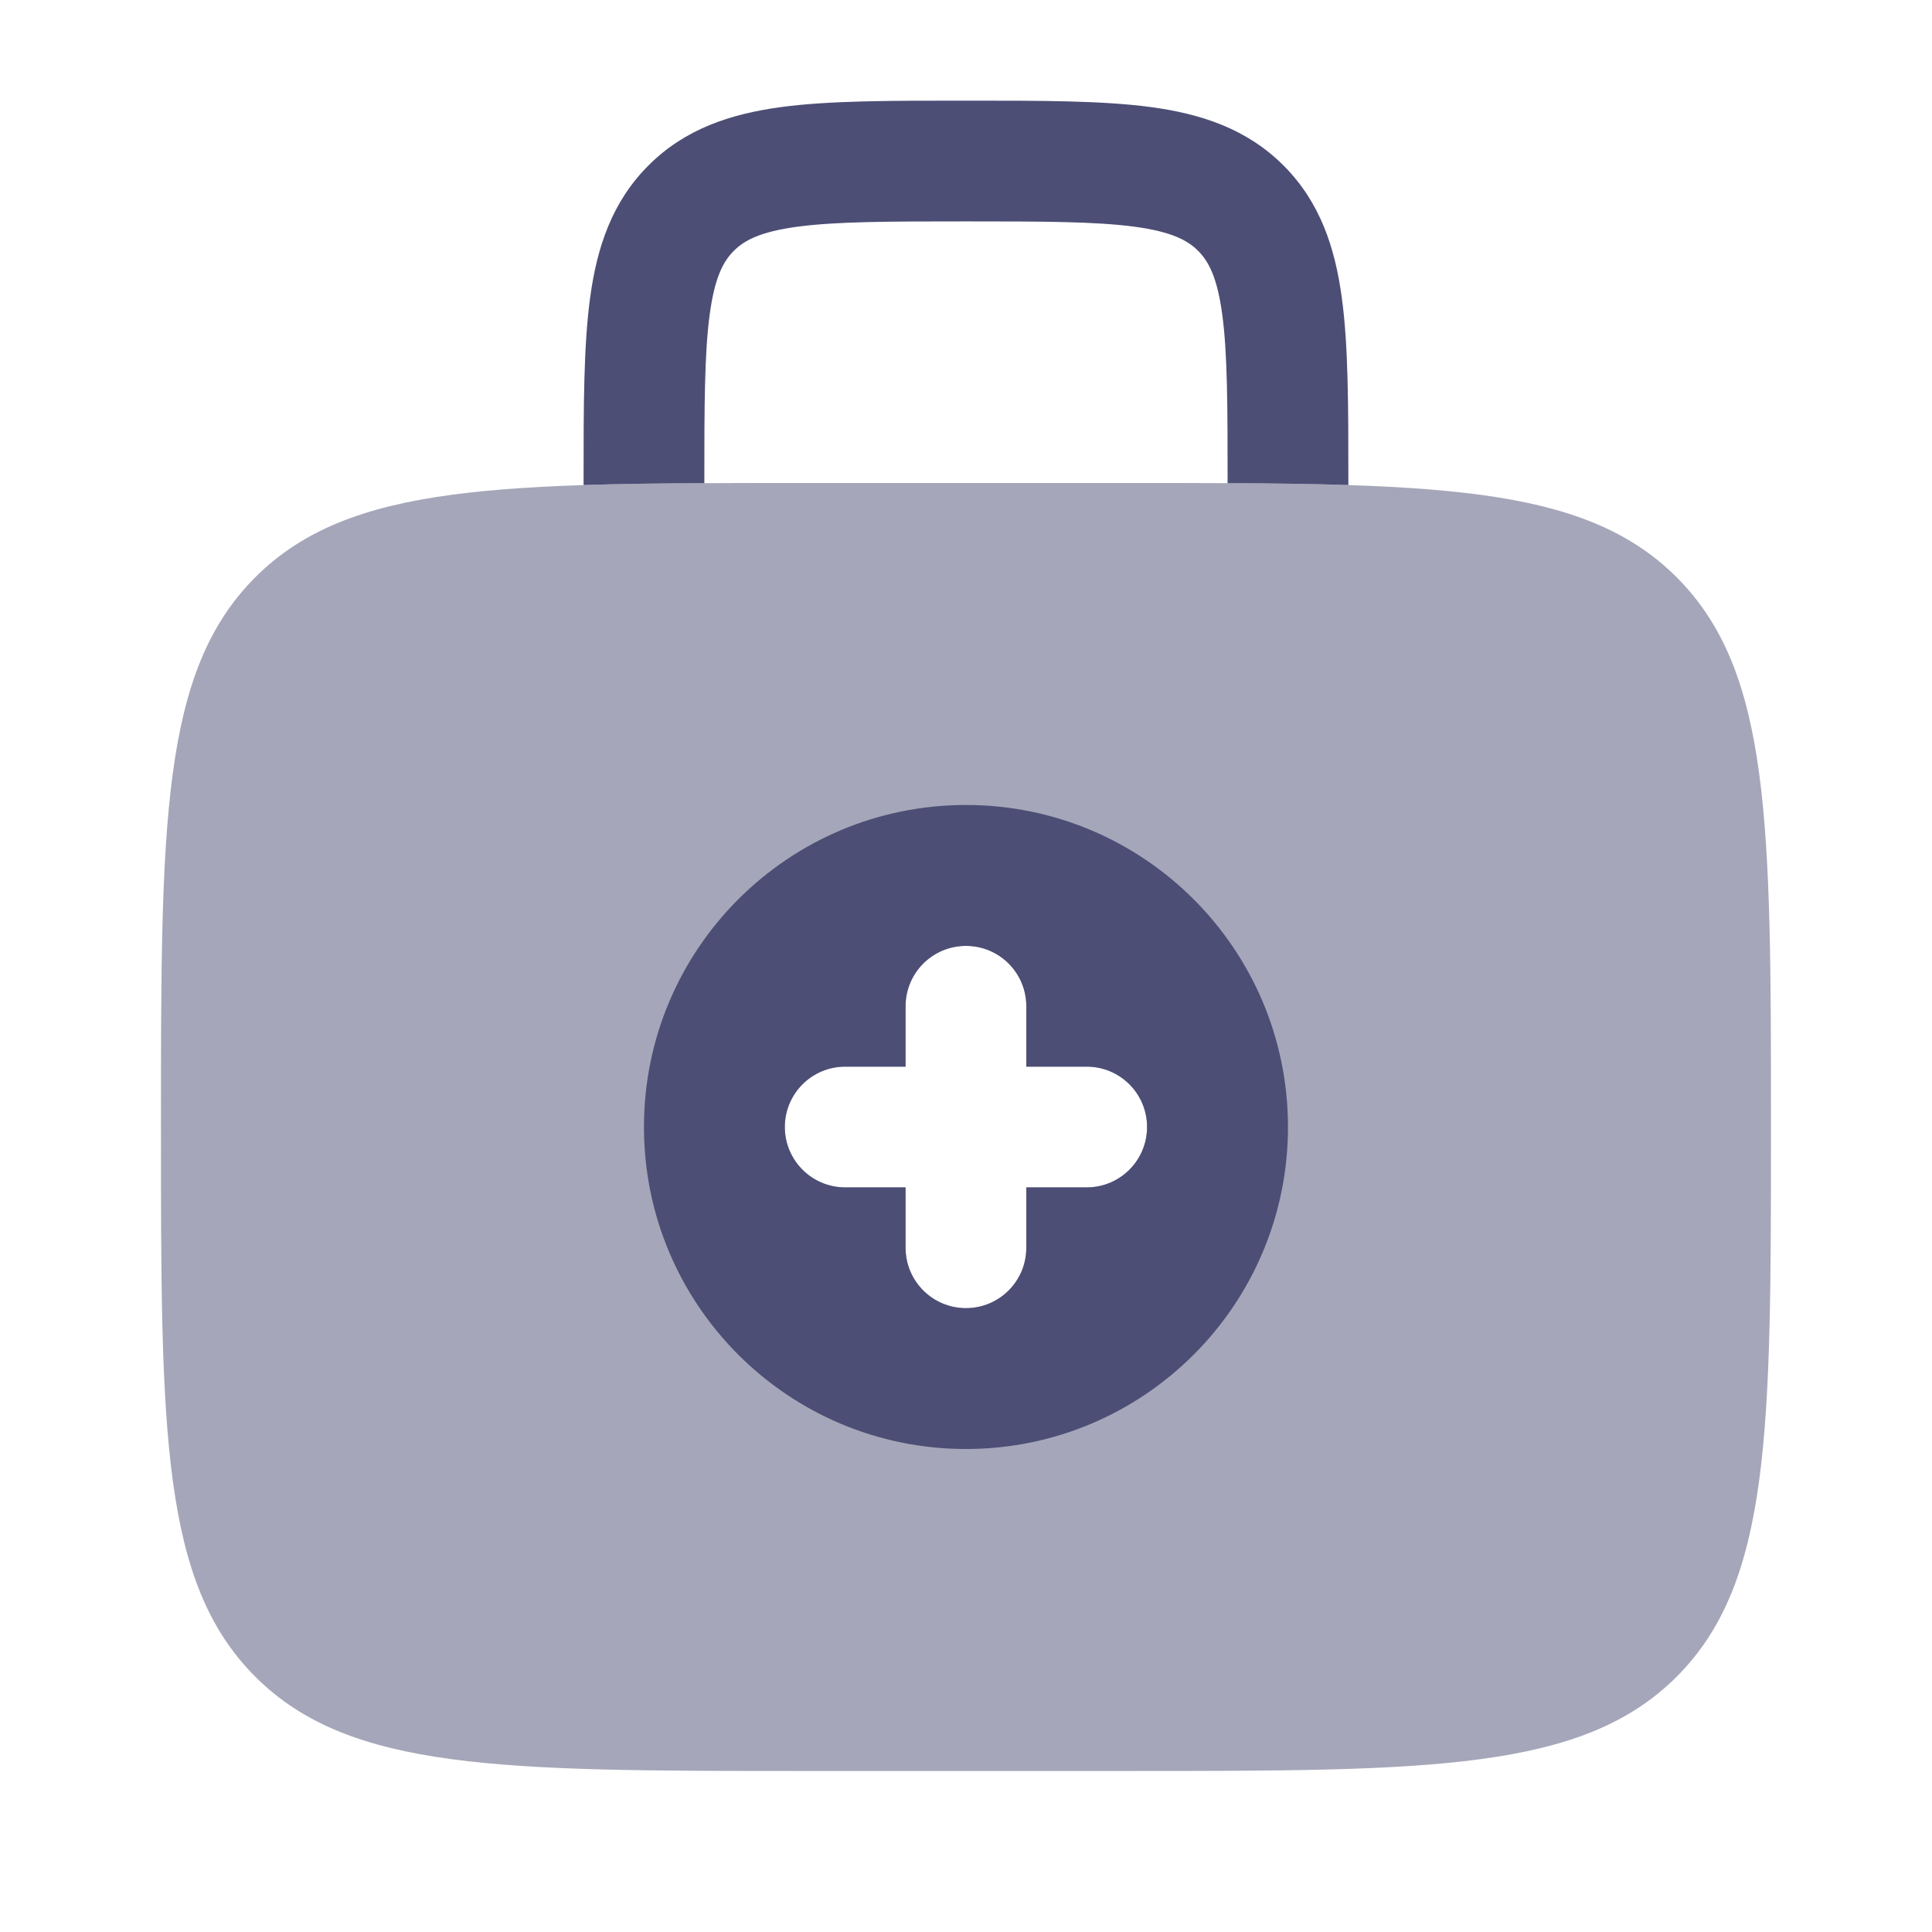 <svg width="32" height="32" viewBox="0 0 32 32" fill="none" xmlns="http://www.w3.org/2000/svg">
<path d="M16.069 1.667H15.93C14.732 1.667 13.733 1.667 12.94 1.773C12.103 1.886 11.347 2.133 10.74 2.741C10.133 3.348 9.885 4.104 9.773 4.941C9.666 5.734 9.666 6.733 9.666 7.931L9.666 8.034C10.275 8.014 10.94 8.006 11.666 8.003V8C11.666 6.715 11.668 5.851 11.755 5.207C11.838 4.592 11.98 4.329 12.154 4.155C12.328 3.981 12.591 3.838 13.207 3.755C13.851 3.669 14.714 3.667 15.999 3.667C17.285 3.667 18.148 3.669 18.792 3.755C19.407 3.838 19.671 3.981 19.845 4.155C20.018 4.329 20.161 4.592 20.244 5.207C20.331 5.851 20.333 6.715 20.333 8V8.003C21.059 8.006 21.723 8.014 22.333 8.034V7.931C22.333 6.733 22.333 5.734 22.226 4.941C22.114 4.104 21.866 3.348 21.259 2.741C20.651 2.133 19.896 1.886 19.059 1.773C18.266 1.667 17.267 1.667 16.069 1.667Z" fill="#4C4E75"/>
<path opacity="0.5" fill-rule="evenodd" clip-rule="evenodd" d="M2.666 18.667C2.666 13.638 2.666 11.124 4.228 9.562C5.79 8 8.304 8 13.333 8H18.666C23.694 8 26.209 8 27.771 9.562C29.333 11.124 29.333 13.638 29.333 18.667C29.333 23.695 29.333 26.209 27.771 27.771C26.209 29.333 23.694 29.333 18.666 29.333H13.333C8.304 29.333 5.79 29.333 4.228 27.771C2.666 26.209 2.666 23.695 2.666 18.667ZM16.999 16.667C16.999 16.114 16.552 15.667 15.999 15.667C15.447 15.667 14.999 16.114 14.999 16.667V17.667H13.999C13.447 17.667 12.999 18.114 12.999 18.667C12.999 19.219 13.447 19.667 13.999 19.667H14.999V20.667C14.999 21.219 15.447 21.667 15.999 21.667C16.552 21.667 16.999 21.219 16.999 20.667V19.667H17.999C18.552 19.667 18.999 19.219 18.999 18.667C18.999 18.114 18.552 17.667 17.999 17.667H16.999V16.667Z" fill="#4C4E75"/>
<path fill-rule="evenodd" clip-rule="evenodd" d="M15.999 24C18.945 24 21.333 21.612 21.333 18.667C21.333 15.721 18.945 13.333 15.999 13.333C13.054 13.333 10.666 15.721 10.666 18.667C10.666 21.612 13.054 24 15.999 24ZM16.999 16.667C16.999 16.114 16.552 15.667 15.999 15.667C15.447 15.667 14.999 16.114 14.999 16.667V17.667H13.999C13.447 17.667 12.999 18.114 12.999 18.667C12.999 19.219 13.447 19.667 13.999 19.667H14.999V20.667C14.999 21.219 15.447 21.667 15.999 21.667C16.552 21.667 16.999 21.219 16.999 20.667V19.667H17.999C18.552 19.667 18.999 19.219 18.999 18.667C18.999 18.114 18.552 17.667 17.999 17.667H16.999V16.667Z" fill="#4C4E75"/>
</svg>
